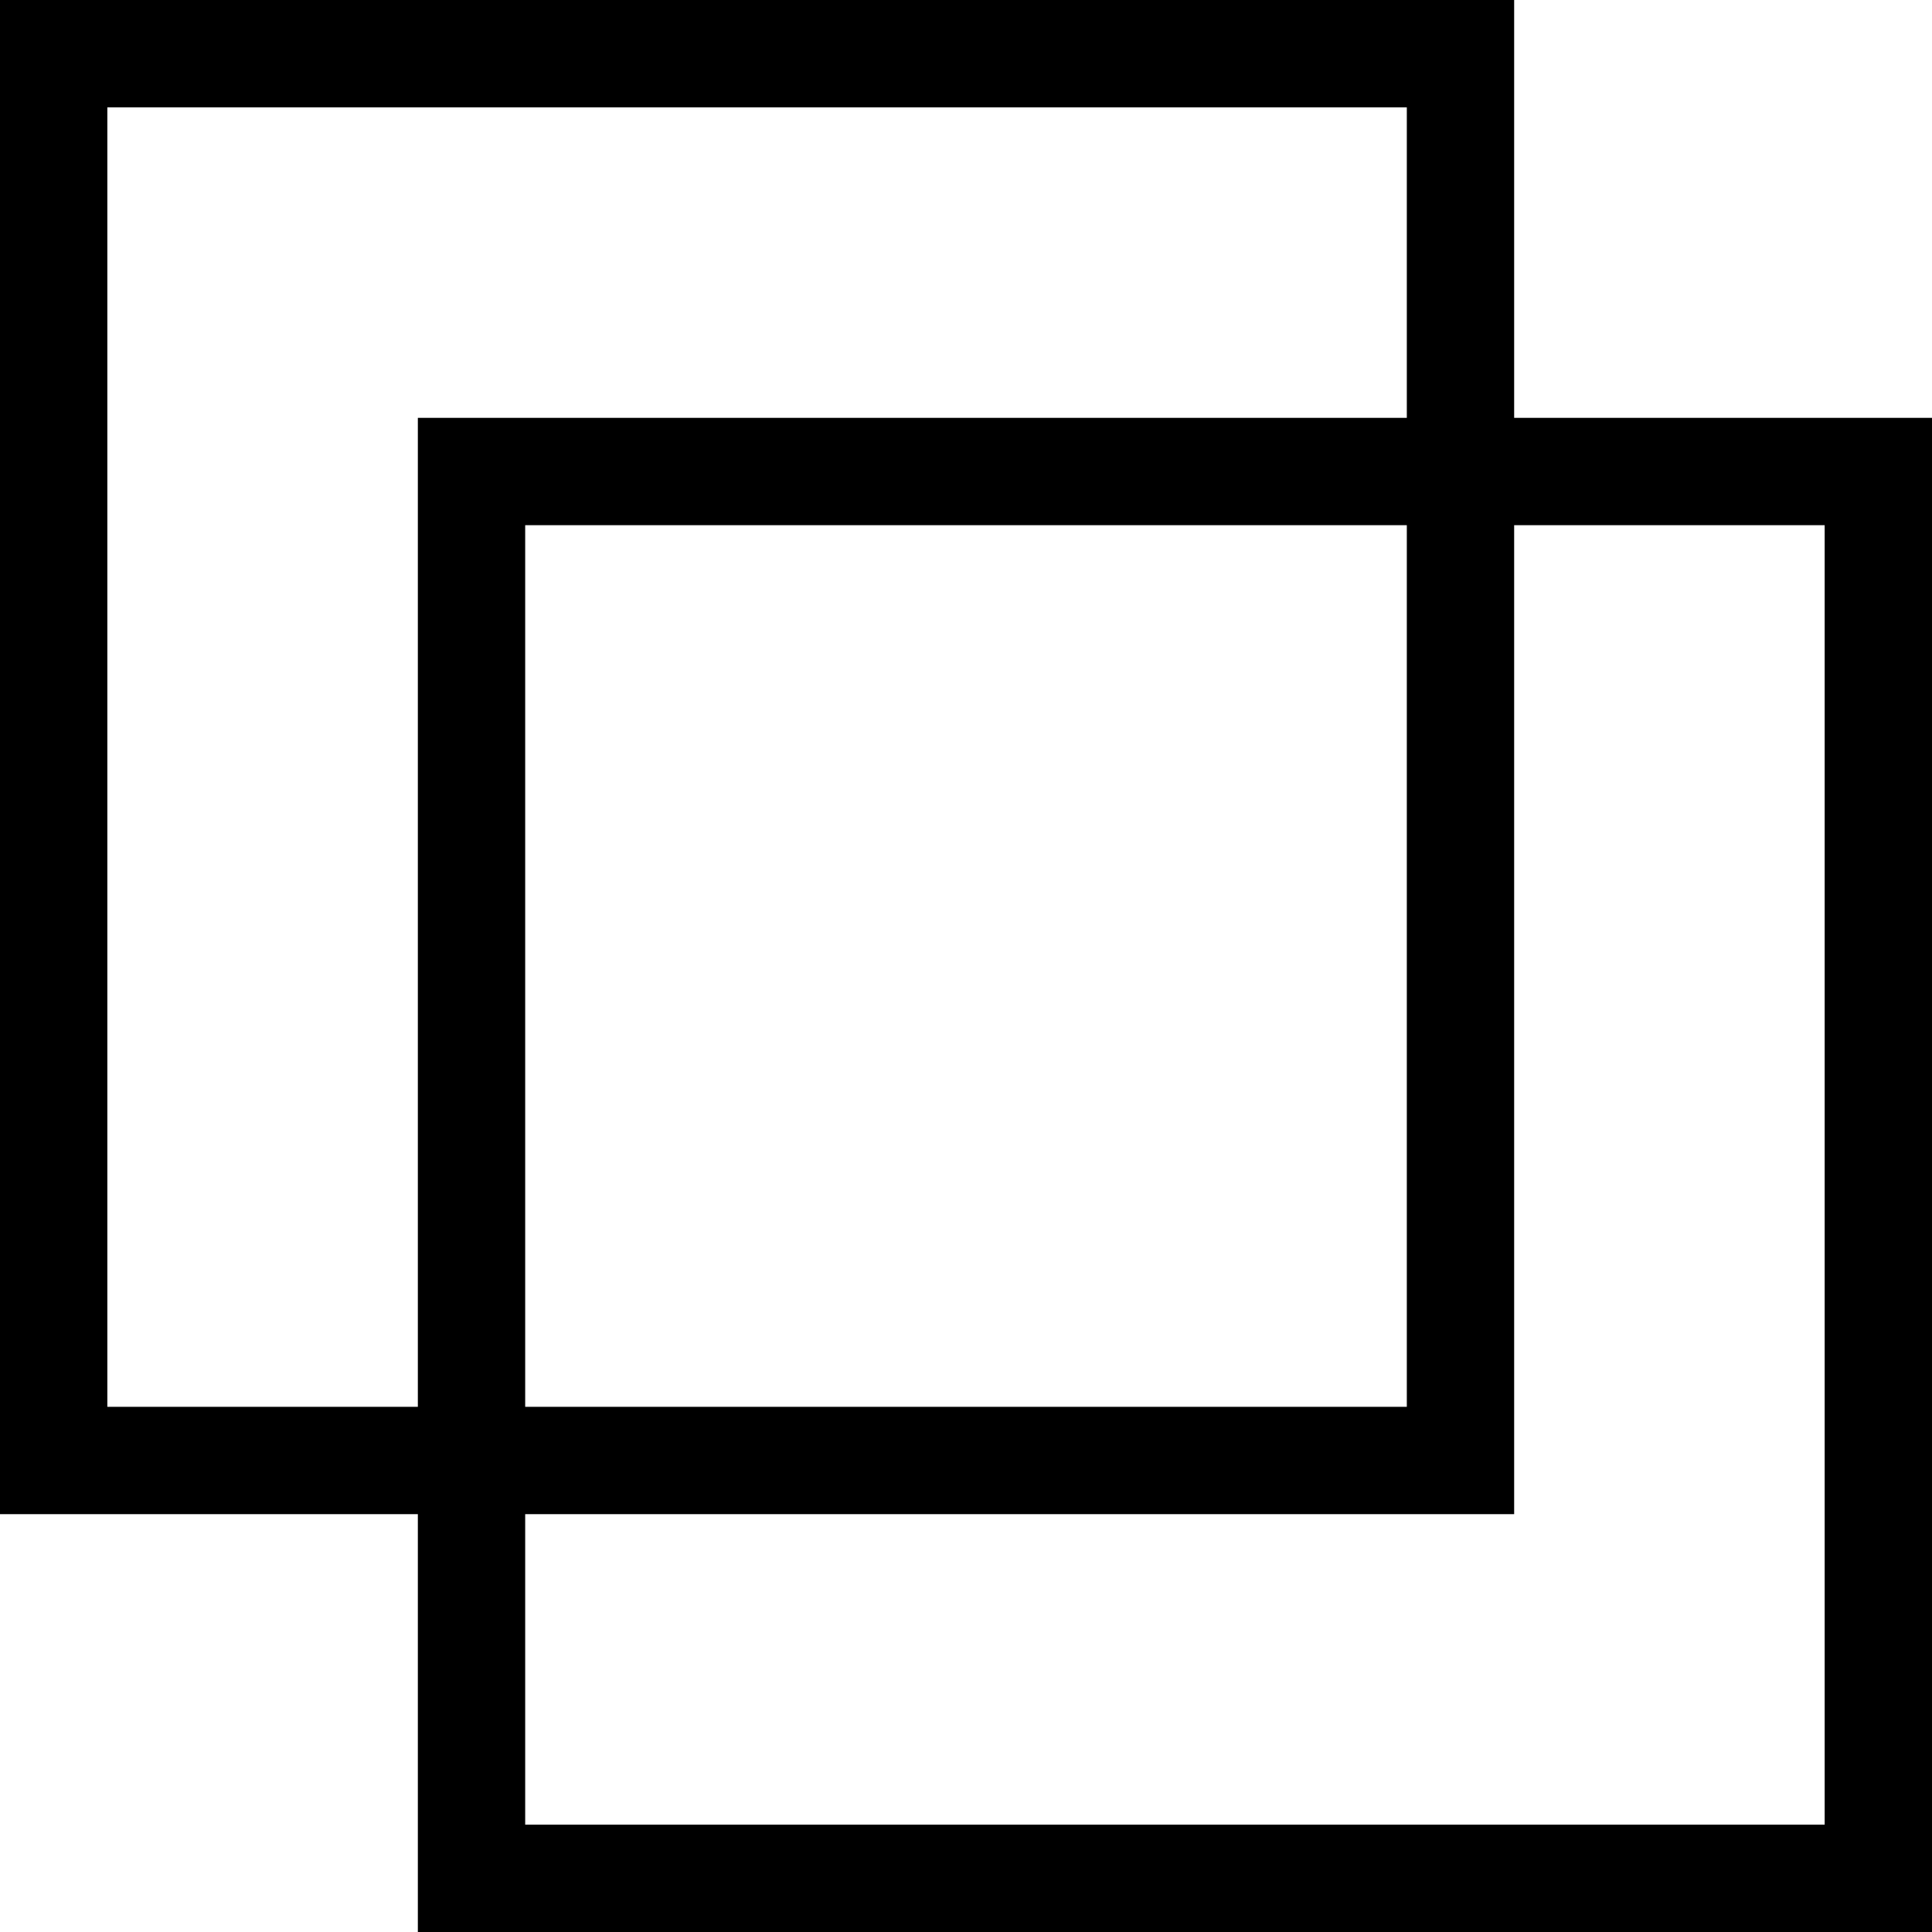 <svg xmlns="http://www.w3.org/2000/svg" viewBox="-7900.191 1388 18 18"><defs><style>.a,.c{fill:none;}.a{stroke:#000;}.b{stroke:none;}</style></defs><g transform="translate(-9542.191 512)"><g class="a" transform="translate(1645.893 879.893)"><rect class="b" width="14.107" height="14.107"/><rect class="c" x="0.5" y="0.5" width="13.107" height="13.107"/></g><g class="a" transform="translate(1642 876)"><rect class="b" width="14.107" height="14.107"/><rect class="c" x="0.5" y="0.5" width="13.107" height="13.107"/></g></g></svg>